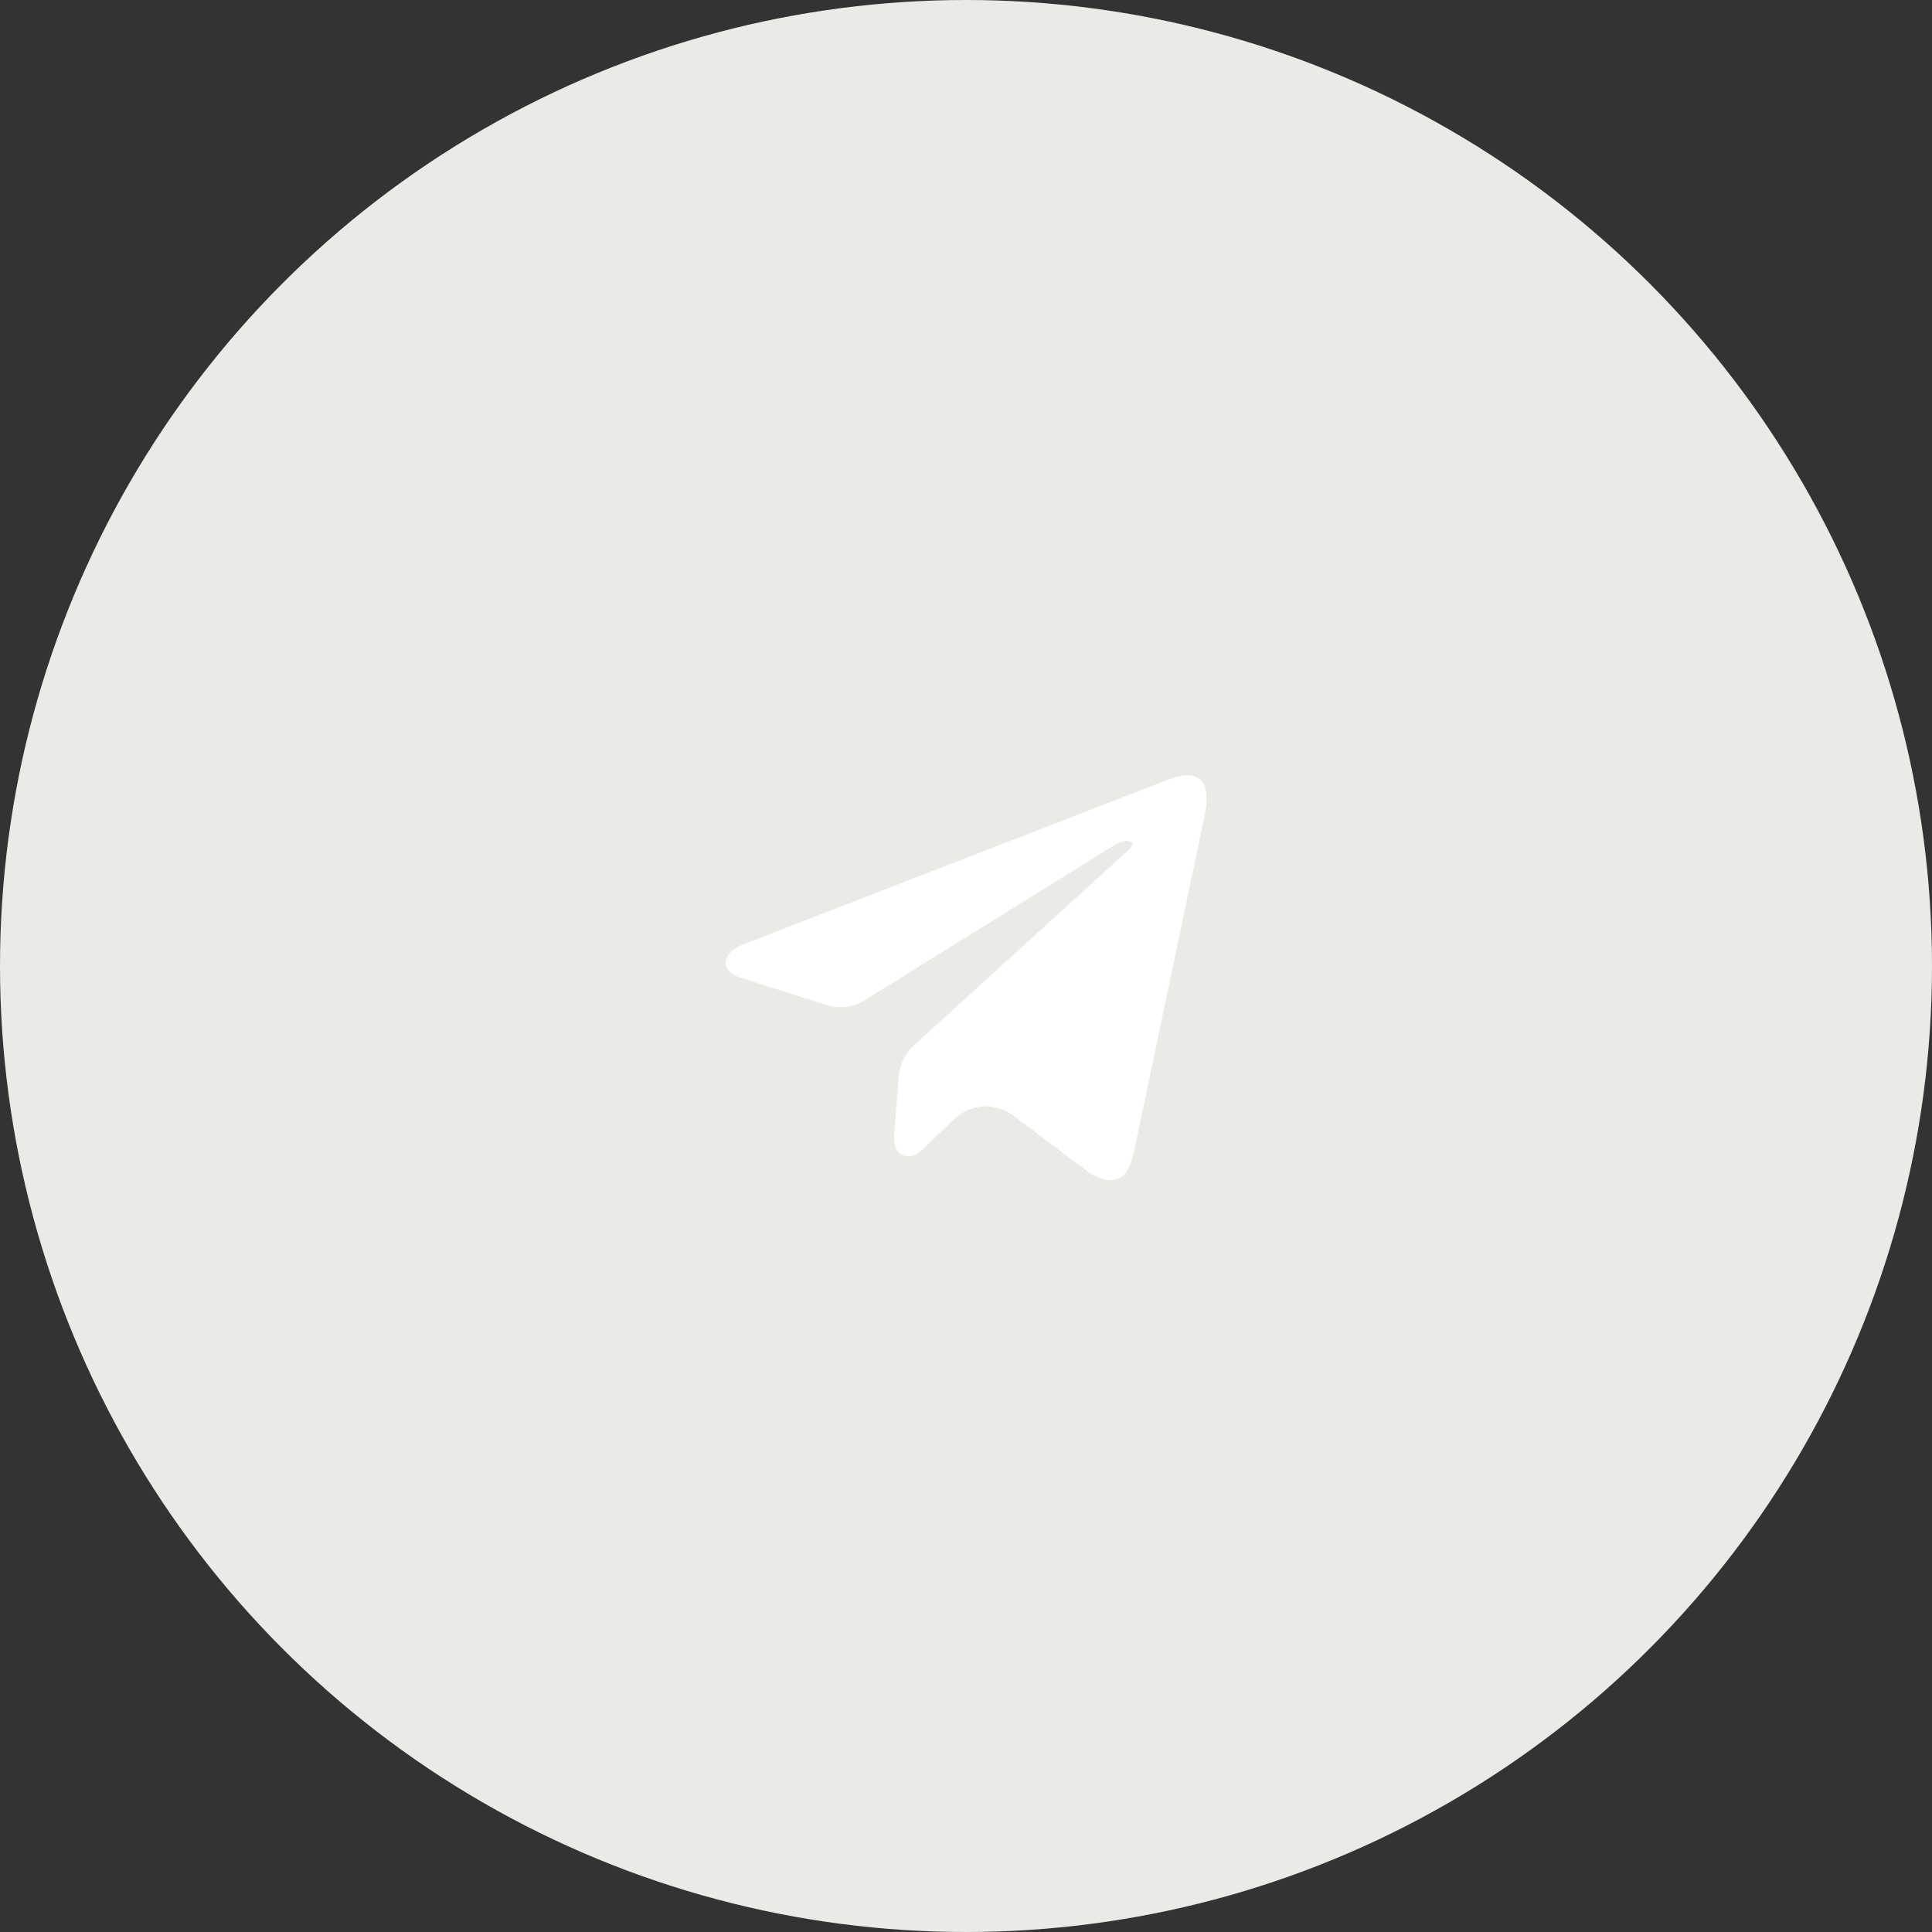 <?xml version="1.0" encoding="UTF-8"?> <svg xmlns="http://www.w3.org/2000/svg" width="229" height="229" viewBox="0 0 229 229" fill="none"><rect x="0" y="0" width="229" height="229" fill="#333333" stroke="none"/><circle cx="114.5" cy="114.5" r="114.5" fill="#ECEAE7"></circle><path d="M138.398 92.437L87.874 112.023C85.841 112.935 85.153 114.762 87.383 115.753L97.966 119.134C99.475 119.616 101.12 119.412 102.465 118.576L131.683 100.423C133.395 99.201 135.146 99.527 133.639 100.871L108.299 123.936C107.286 124.858 106.661 126.13 106.55 127.496L105.998 134.258C105.919 135.228 105.996 136.36 106.841 136.842C107.564 137.255 108.401 137.081 109.009 136.552L113.137 132.626C115.052 130.804 118.004 130.634 120.116 132.224L129.21 139.069C132.172 140.832 133.784 139.695 134.421 136.463L142.786 96.643C143.655 92.665 142.174 90.913 138.398 92.437Z" fill="white"></path></svg> 